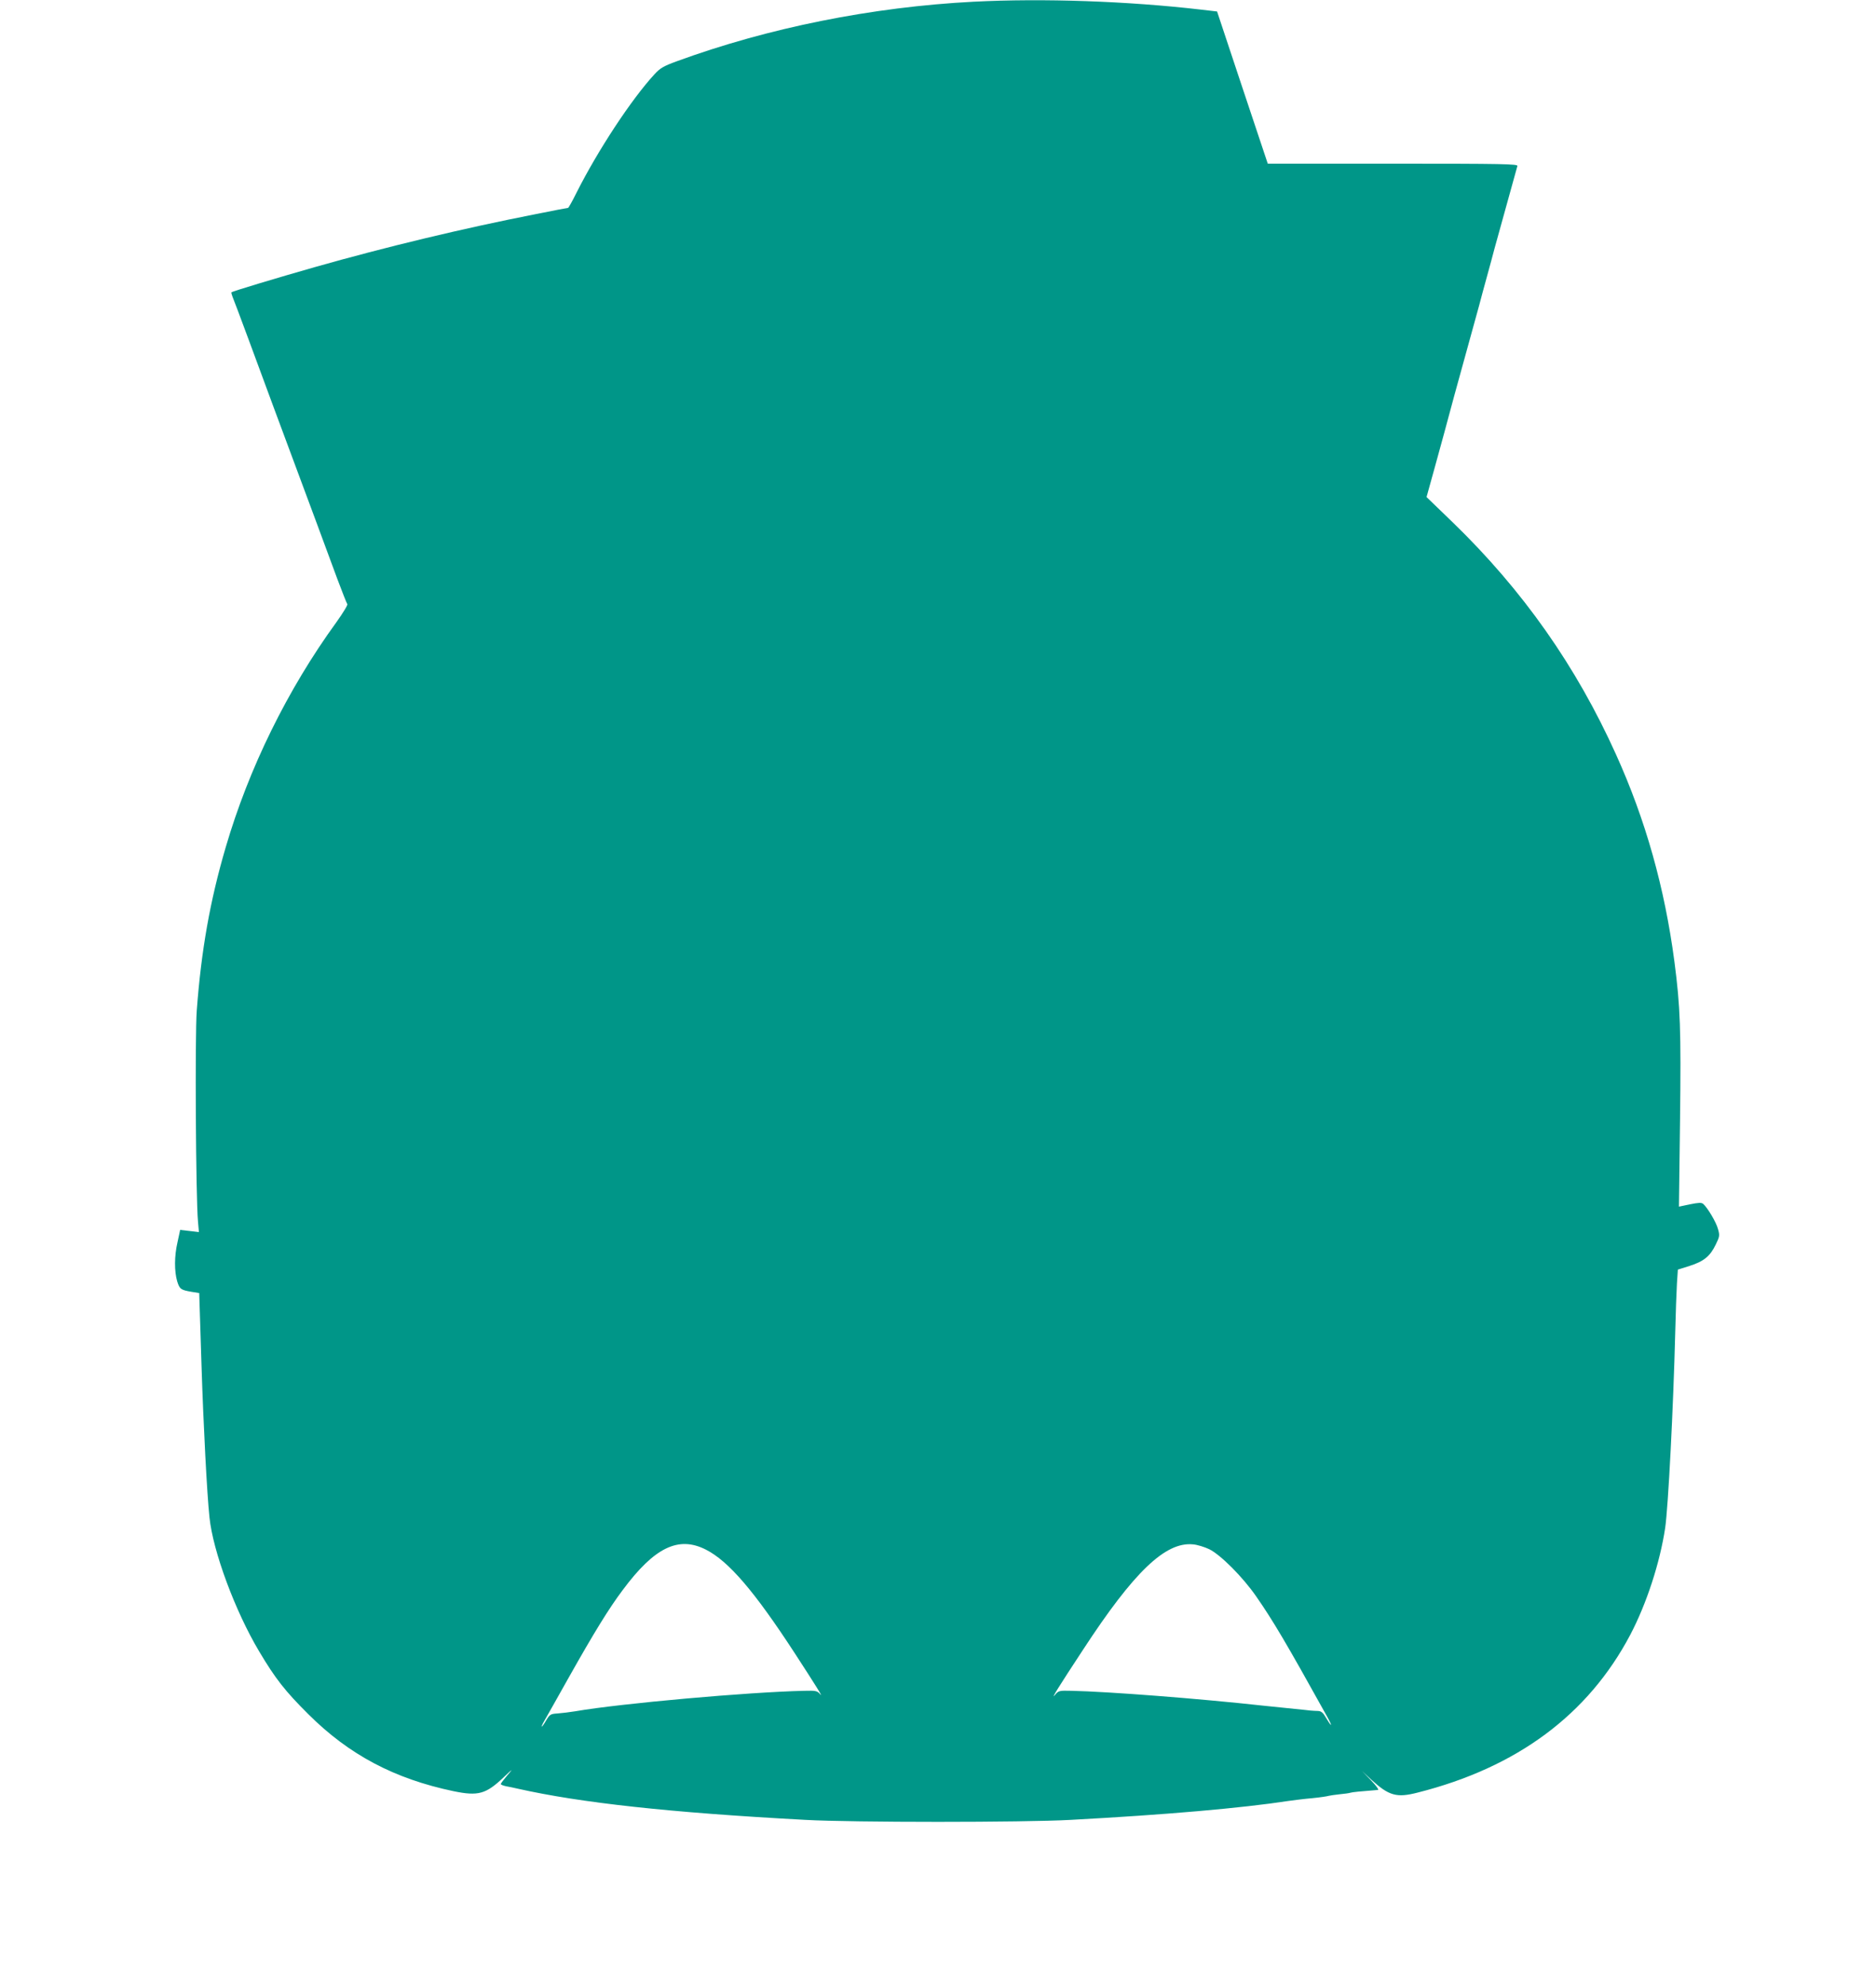 <?xml version="1.0" standalone="no"?>
<!DOCTYPE svg PUBLIC "-//W3C//DTD SVG 20010904//EN"
 "http://www.w3.org/TR/2001/REC-SVG-20010904/DTD/svg10.dtd">
<svg version="1.0" xmlns="http://www.w3.org/2000/svg"
 width="1210pt" height="1280pt" viewBox="0 0 1210 1280"
 preserveAspectRatio="xMidYMid meet">
<g transform="translate(0,1280) scale(0.1,-0.1)"
fill="#009688" stroke="none">
<path d="M6280 12789 c-656 -34 -1324 -168 -1915 -384 -85 -31 -107 -44 -143
-83 -151 -164 -365 -490 -503 -763 -27 -55 -52 -99 -55 -99 -3 0 -99 -18 -212
-41 -465 -91 -968 -212 -1422 -341 -243 -69 -531 -156 -537 -162 -2 -2 1 -14
6 -27 6 -13 53 -139 105 -279 52 -140 124 -335 160 -433 118 -318 196 -528
276 -742 43 -115 104 -280 135 -365 32 -85 61 -159 65 -164 5 -4 -27 -56 -69
-115 -317 -436 -566 -943 -715 -1452 -102 -347 -158 -666 -187 -1054 -12 -162
-6 -1208 8 -1359 l6 -68 -60 7 -61 7 -17 -79 c-21 -90 -21 -188 -2 -253 16
-50 23 -55 92 -67 l50 -8 2 -65 c1 -36 7 -220 13 -410 12 -376 35 -820 51
-970 22 -219 166 -606 320 -864 105 -177 169 -258 318 -406 263 -262 555 -416
936 -496 160 -33 209 -19 324 90 61 58 63 58 23 12 -23 -27 -42 -52 -42 -56 0
-4 15 -10 33 -14 17 -3 52 -10 77 -16 405 -91 979 -154 1855 -201 304 -17
1406 -17 1710 0 615 33 1105 76 1405 122 36 5 106 14 155 18 50 5 97 12 105
15 8 2 40 7 70 10 31 3 62 7 70 10 12 4 64 9 178 18 7 1 -13 29 -45 62 l-58
60 60 -56 c114 -104 163 -118 299 -83 641 162 1099 502 1371 1017 105 200 191
463 225 688 20 135 53 781 65 1260 3 124 8 266 11 316 l6 90 76 24 c91 29 132
62 168 137 25 51 27 59 15 100 -11 44 -68 139 -96 163 -11 9 -30 8 -85 -3
l-71 -15 7 557 c7 585 2 730 -36 1021 -63 478 -186 915 -377 1337 -256 568
-601 1058 -1051 1494 l-171 165 50 180 c45 162 79 288 129 474 10 36 46 166
80 290 34 124 70 254 80 290 9 36 32 119 50 185 18 66 41 149 50 185 14 52
130 470 147 530 4 13 -90 15 -803 15 l-807 0 -164 491 -163 490 -103 12 c-474
55 -1021 74 -1467 51z m-1727 -9978 c146 -74 312 -267 572 -666 138 -212 189
-294 165 -266 -19 22 -27 24 -103 22 -358 -8 -1181 -81 -1477 -132 -36 -6 -87
-12 -114 -14 -45 -3 -50 -6 -73 -44 -13 -23 -26 -41 -29 -41 -3 0 6 19 20 43
13 23 83 146 154 273 164 291 258 444 348 564 205 276 360 351 537 261z m3246
3 c74 -36 217 -180 303 -304 109 -157 191 -295 456 -772 38 -68 35 -78 -4 -13
-20 35 -32 45 -52 46 -15 0 -38 2 -52 3 -14 2 -56 6 -95 10 -38 4 -131 13
-205 21 -418 46 -1002 91 -1238 96 -81 2 -85 1 -108 -27 -30 -35 23 51 181
291 328 502 531 697 709 680 28 -2 75 -17 105 -31z"/>
</g>
</svg>
